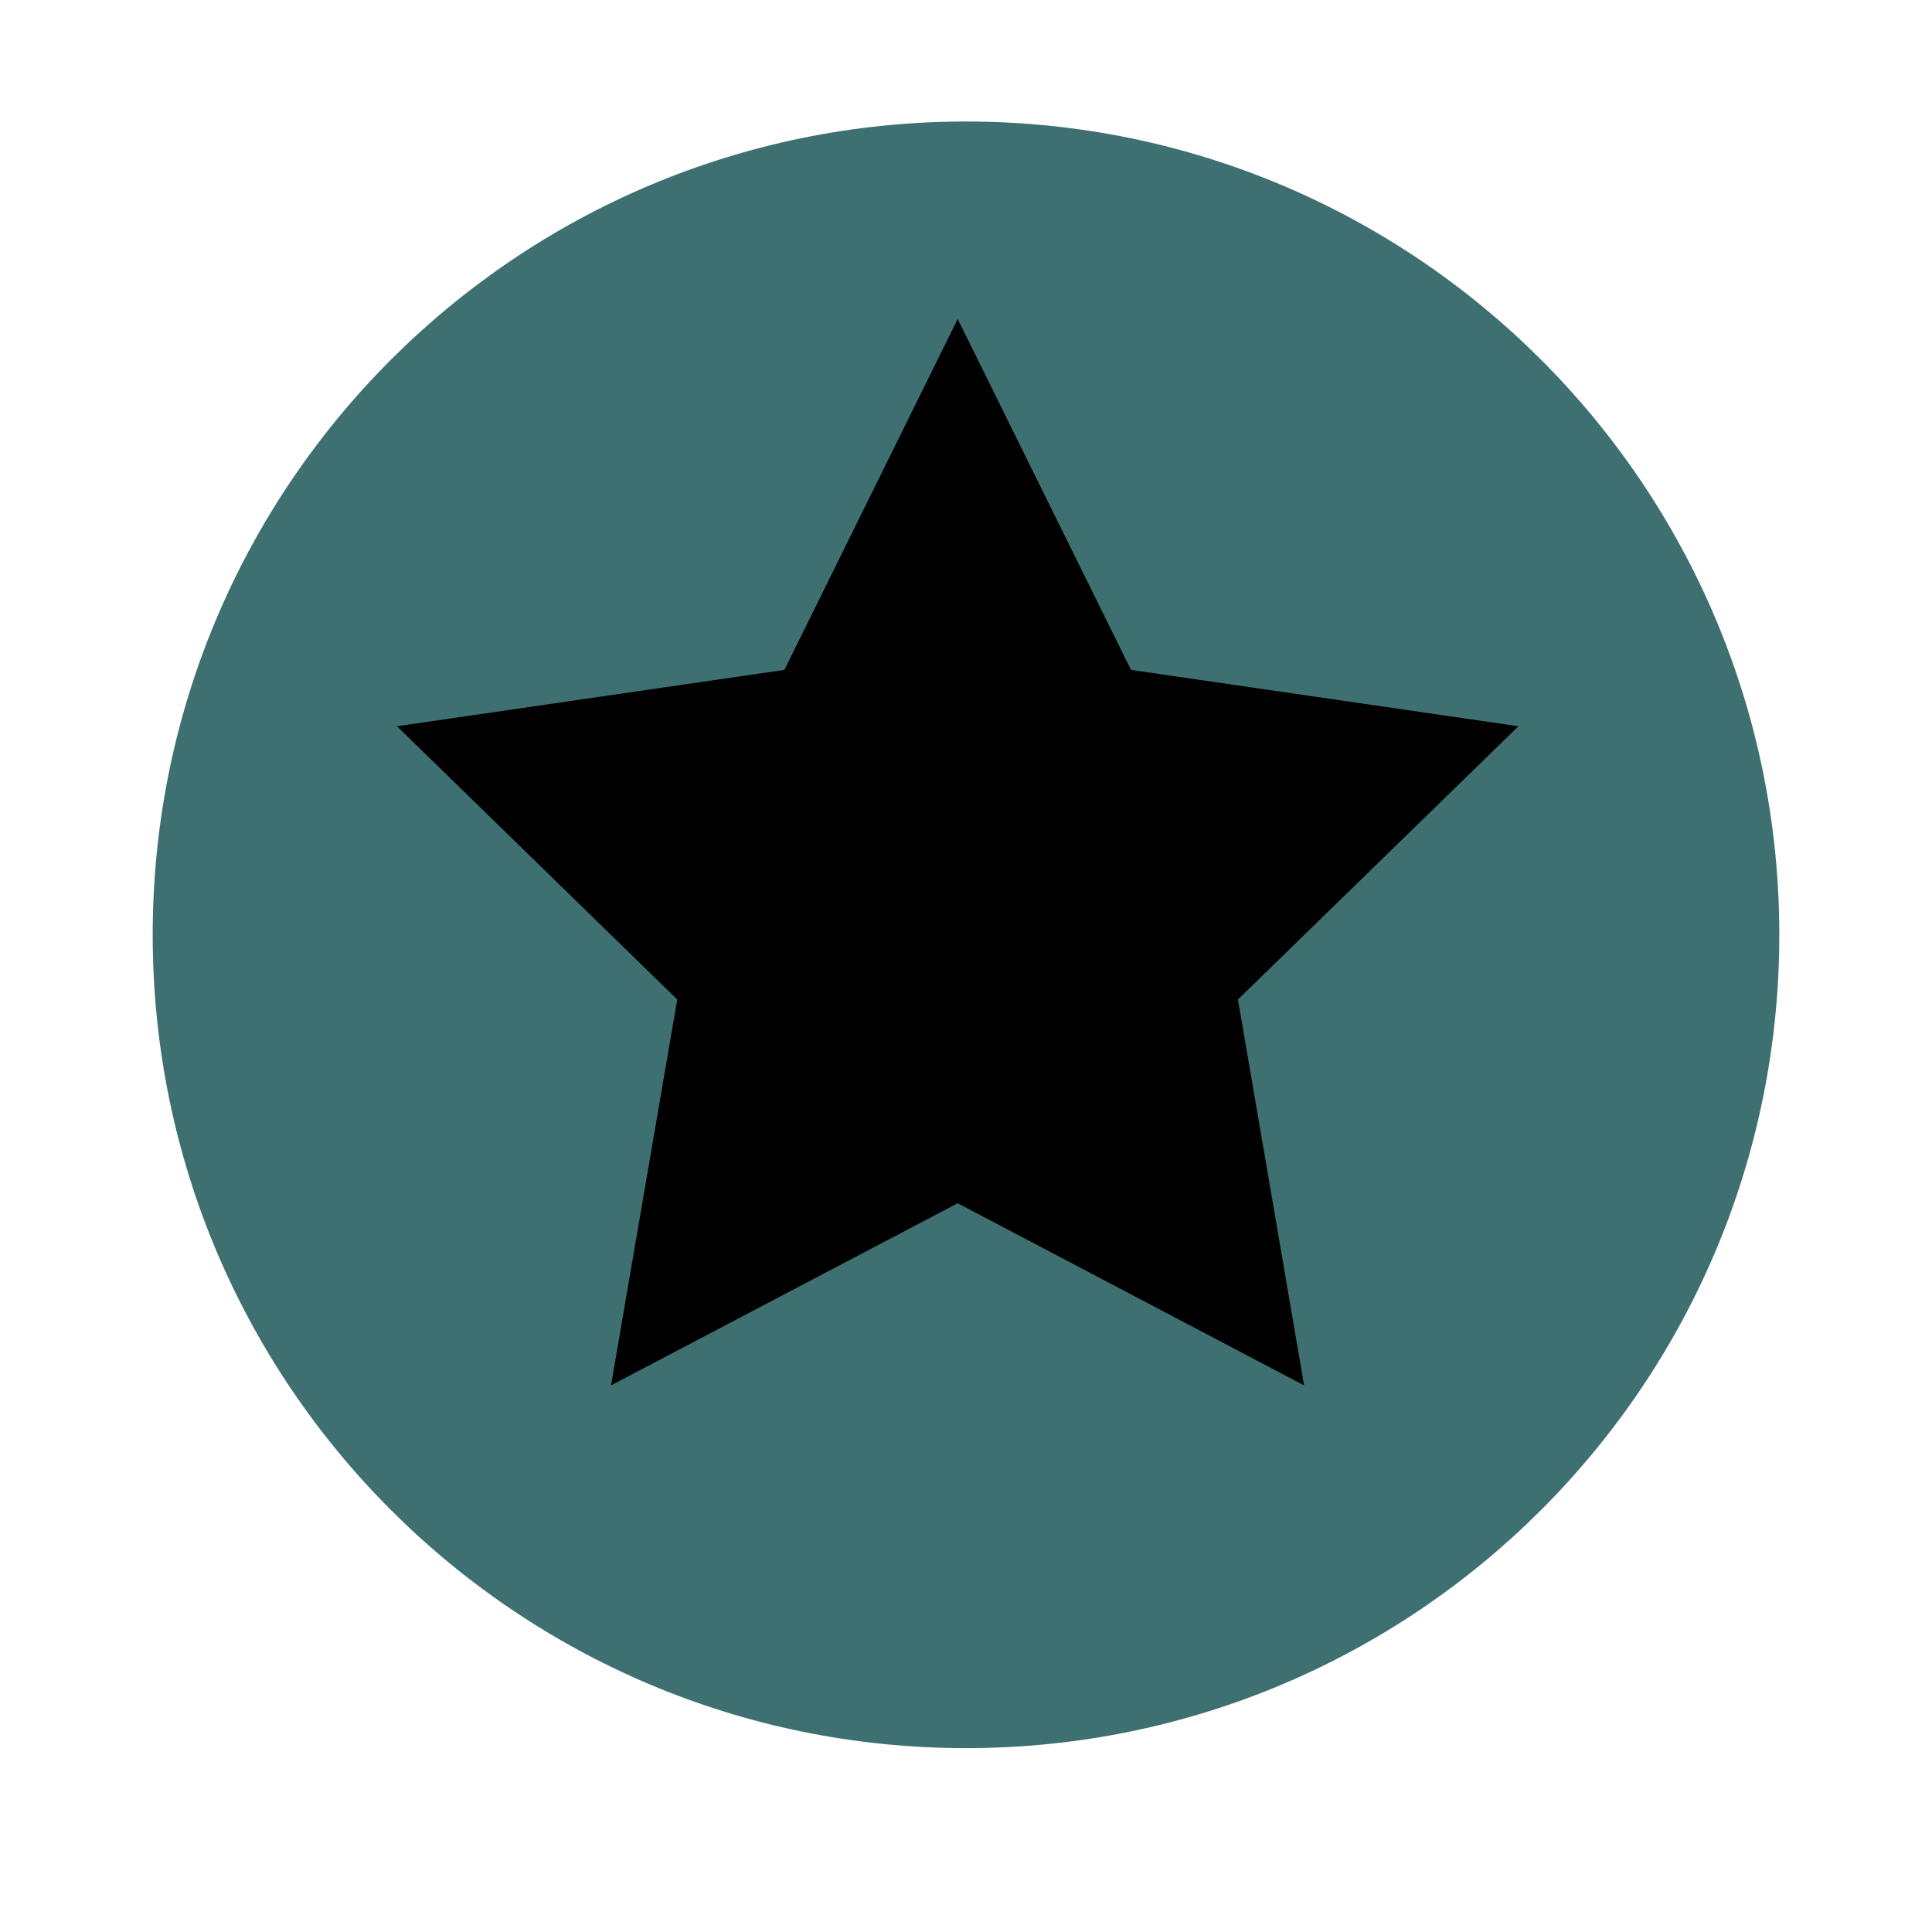 <svg version="1.2" preserveAspectRatio="xMidYMid meet" height="40" viewBox="0 0 30 30" zoomAndPan="magnify" width="40" xmlns:xlink="http://www.w3.org/1999/xlink" xmlns="http://www.w3.org/2000/svg"><defs><clipPath id="8d10d087b2"><path d="M 2.371 1.887 L 27.629 1.887 L 27.629 27.145 L 2.371 27.145 Z M 2.371 1.887"></path></clipPath><clipPath id="83c9593fcc"><path d="M 15 1.887 C 8.023 1.887 2.371 7.543 2.371 14.516 C 2.371 21.492 8.023 27.145 15 27.145 C 21.977 27.145 27.629 21.492 27.629 14.516 C 27.629 7.543 21.977 1.887 15 1.887 Z M 15 1.887"></path></clipPath><clipPath id="11befa0cff"><path d="M 6.164 4.953 L 23.582 4.953 L 23.582 21.645 L 6.164 21.645 Z M 6.164 4.953"></path></clipPath></defs><g id="d791ec8658"><g clip-path="url(#8d10d087b2)" clip-rule="nonzero"><g clip-path="url(#83c9593fcc)" clip-rule="nonzero"><path d="M 2.371 1.887 L 27.629 1.887 L 27.629 27.145 L 2.371 27.145 Z M 2.371 1.887" style="stroke:none;fill-rule:nonzero;fill:#3f7071;fill-opacity:1;"></path></g></g><g clip-path="url(#11befa0cff)" clip-rule="nonzero"><path d="M 14.871 18.684 L 20.25 21.512 L 19.223 15.52 L 23.578 11.277 L 17.562 10.402 L 14.871 4.953 L 12.18 10.402 L 6.164 11.277 L 10.516 15.52 L 9.488 21.512 Z M 14.871 18.684" style="stroke:none;fill-rule:nonzero;fill:#000000;fill-opacity:1;"></path></g></g></svg>
